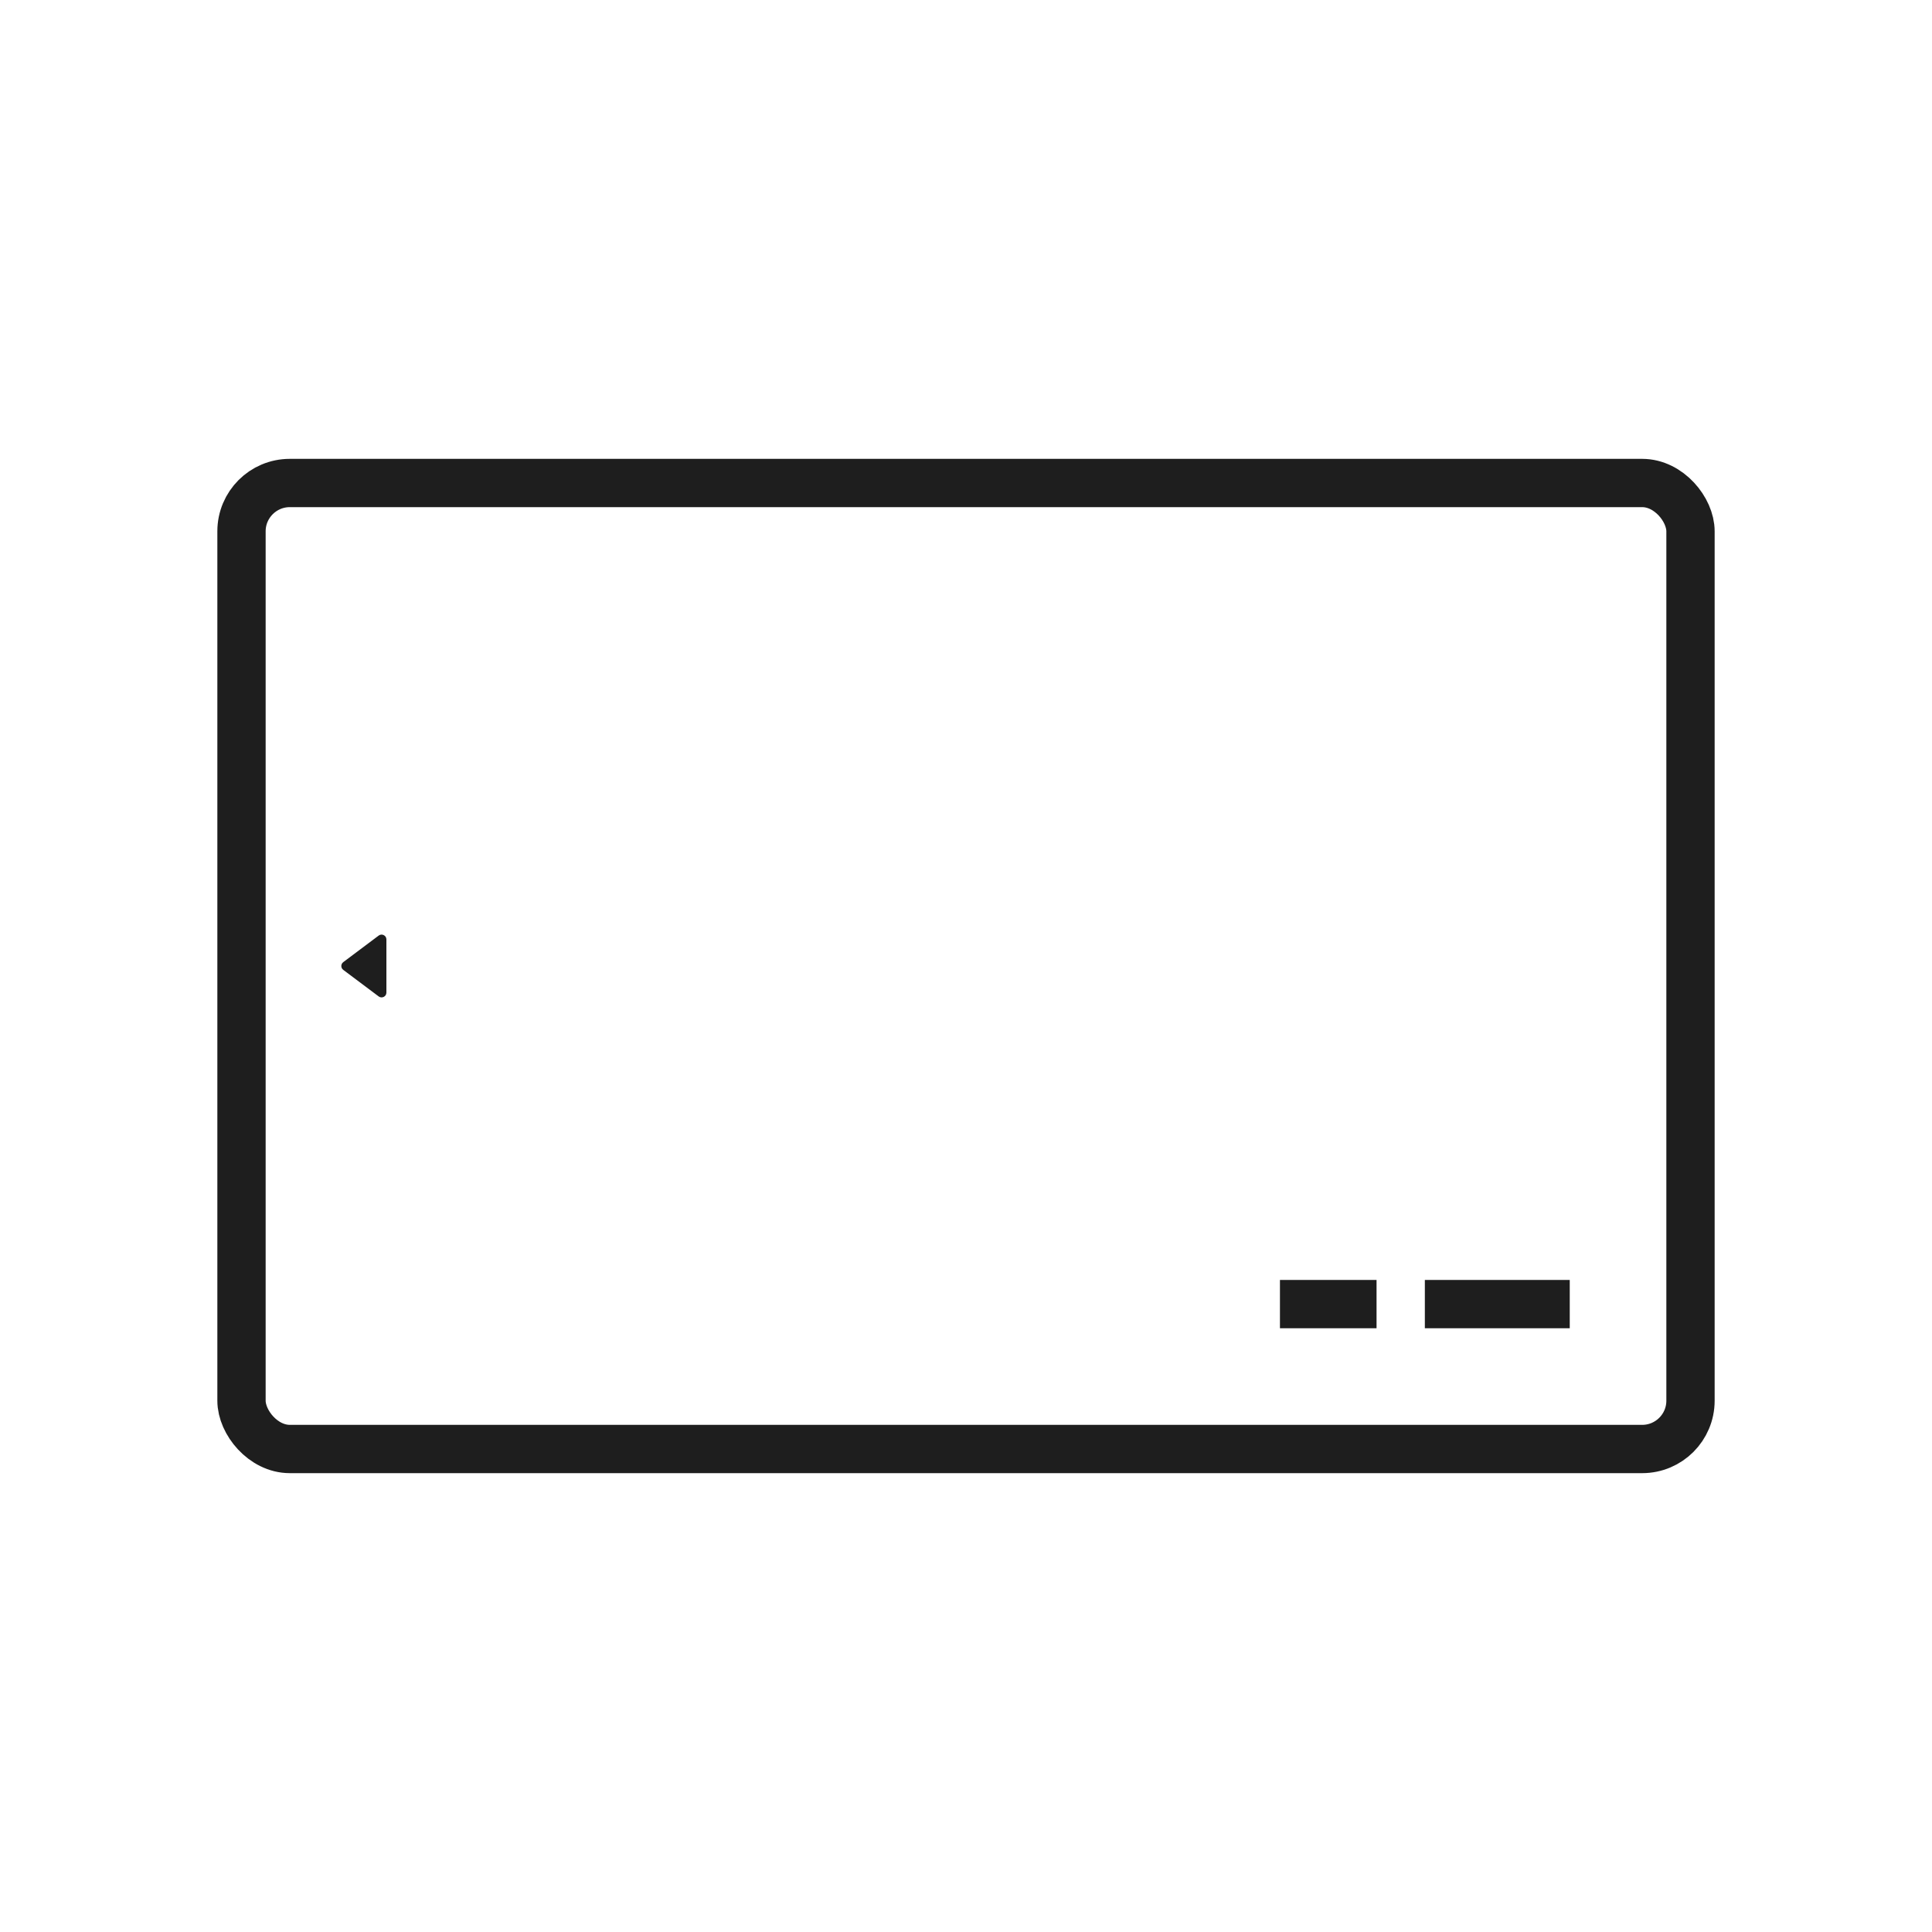 <?xml version="1.0" encoding="UTF-8"?>
<svg xmlns="http://www.w3.org/2000/svg" width="80" height="80" viewBox="0 0 80 80" fill="none">
  <rect x="10" y="20" width="60" height="40" rx="2" stroke="#1E1E1E" stroke-width="2" stroke-linejoin="round"></rect>
  <path d="M59 54H65" stroke="#1E1E1E" stroke-width="2"></path>
  <path d="M53 54L57 54" stroke="#1E1E1E" stroke-width="2"></path>
  <path d="M16 38.9C16 38.735 15.812 38.641 15.68 38.74L14.213 39.84C14.107 39.92 14.107 40.08 14.213 40.16L15.68 41.26C15.812 41.359 16 41.265 16 41.1V38.9Z" fill="#1E1E1E"></path>
</svg>
